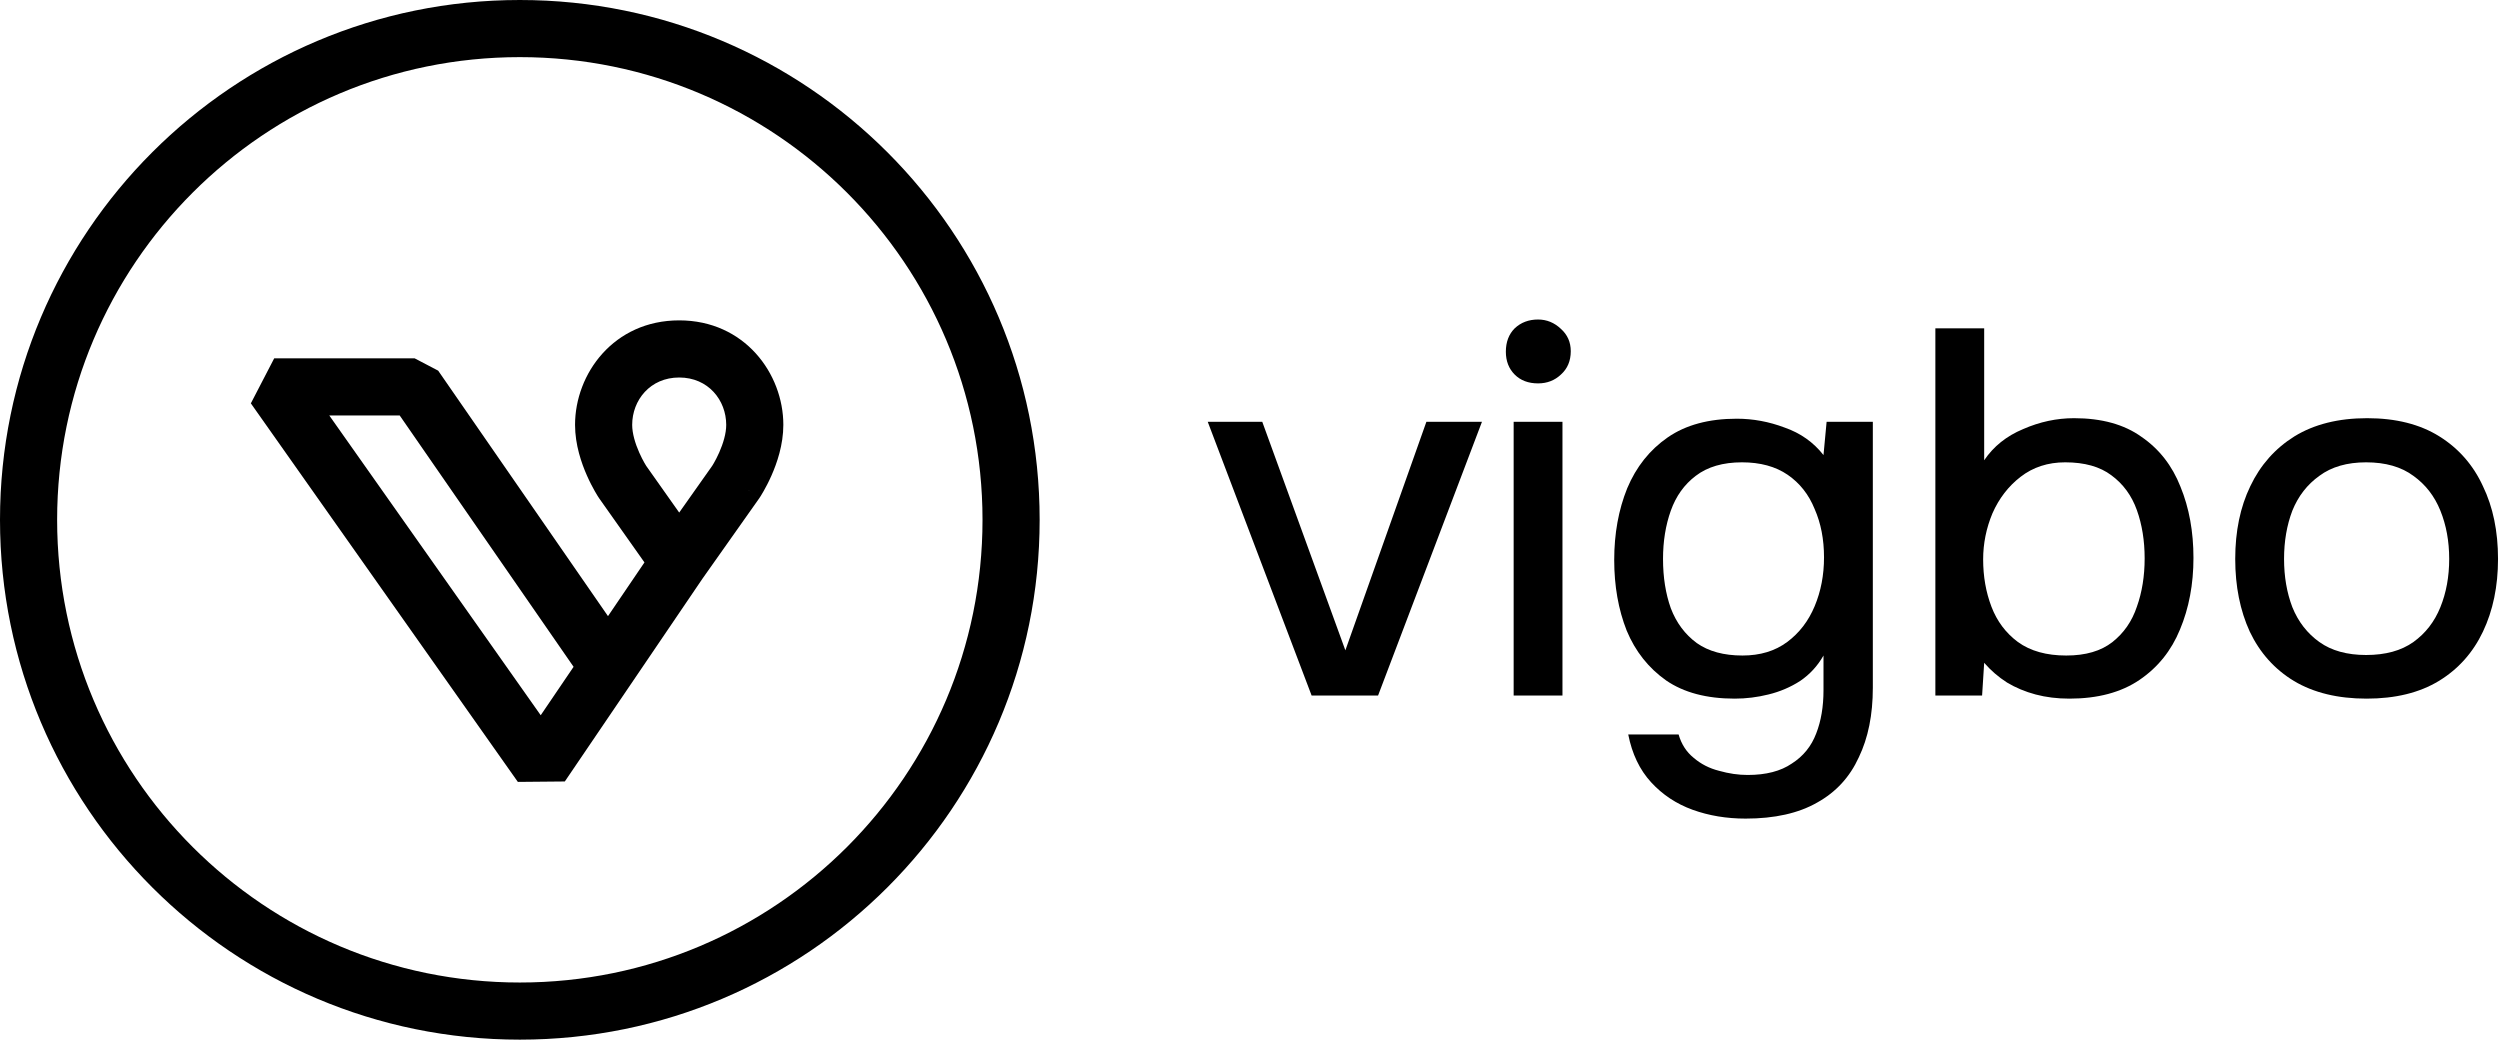 <svg width="143" height="60" viewBox="0 0 143 60" fill="none" xmlns="http://www.w3.org/2000/svg">
<path d="M75.024 39.783L69.083 24.128H72.202L76.955 37.199L81.589 24.128H84.768L78.826 39.783H75.024Z" fill="black"/>
<path d="M86.581 39.783V24.128H89.373V39.783H86.581ZM87.977 21.93C87.422 21.93 86.977 21.762 86.64 21.425C86.304 21.088 86.135 20.653 86.135 20.118C86.135 19.564 86.304 19.118 86.64 18.781C86.997 18.445 87.442 18.276 87.977 18.276C88.472 18.276 88.908 18.455 89.284 18.811C89.66 19.148 89.848 19.573 89.848 20.088C89.848 20.643 89.66 21.088 89.284 21.425C88.928 21.762 88.492 21.93 87.977 21.93Z" fill="black"/>
<path d="M99.848 46.824C98.759 46.824 97.749 46.655 96.818 46.319C95.888 45.982 95.095 45.457 94.442 44.744C93.788 44.031 93.353 43.12 93.135 42.011H96.016C96.175 42.566 96.462 43.011 96.878 43.348C97.294 43.704 97.779 43.952 98.333 44.091C98.888 44.249 99.433 44.328 99.967 44.328C101.017 44.328 101.858 44.11 102.492 43.675C103.146 43.259 103.611 42.684 103.888 41.952C104.166 41.239 104.304 40.417 104.304 39.486V37.496C103.968 38.09 103.522 38.575 102.967 38.952C102.413 39.308 101.809 39.565 101.155 39.724C100.522 39.882 99.878 39.962 99.225 39.962C97.62 39.962 96.313 39.615 95.303 38.922C94.293 38.209 93.541 37.258 93.046 36.07C92.57 34.862 92.333 33.515 92.333 32.03C92.333 30.525 92.58 29.159 93.076 27.931C93.59 26.703 94.363 25.733 95.392 25.02C96.422 24.307 97.739 23.95 99.343 23.95C100.274 23.95 101.185 24.119 102.076 24.455C102.987 24.772 103.73 25.297 104.304 26.03L104.482 24.128H107.126V39.338C107.126 40.882 106.859 42.209 106.324 43.318C105.809 44.447 105.017 45.309 103.948 45.903C102.878 46.517 101.512 46.824 99.848 46.824ZM99.67 37.496C100.68 37.496 101.532 37.239 102.225 36.724C102.918 36.209 103.443 35.526 103.799 34.674C104.156 33.822 104.334 32.892 104.334 31.882C104.334 30.852 104.156 29.931 103.799 29.119C103.463 28.287 102.948 27.634 102.255 27.158C101.561 26.683 100.69 26.445 99.64 26.445C98.551 26.445 97.67 26.703 96.997 27.218C96.343 27.713 95.868 28.376 95.571 29.208C95.274 30.04 95.125 30.961 95.125 31.971C95.125 33.02 95.274 33.961 95.571 34.793C95.888 35.624 96.383 36.288 97.056 36.783C97.729 37.258 98.601 37.496 99.67 37.496Z" fill="black"/>
<path d="M118.367 39.962C117.674 39.962 117.03 39.882 116.436 39.724C115.842 39.565 115.297 39.338 114.802 39.041C114.307 38.724 113.871 38.347 113.495 37.912L113.376 39.783H110.703V18.781H113.495V26.327C114.03 25.535 114.772 24.94 115.723 24.544C116.674 24.128 117.644 23.92 118.634 23.92C120.218 23.92 121.506 24.277 122.496 24.99C123.506 25.683 124.249 26.634 124.724 27.842C125.219 29.05 125.466 30.406 125.466 31.911C125.466 33.416 125.209 34.783 124.694 36.011C124.199 37.219 123.427 38.179 122.377 38.892C121.327 39.605 119.991 39.962 118.367 39.962ZM118.189 37.496C119.298 37.496 120.179 37.239 120.832 36.724C121.486 36.209 121.951 35.535 122.229 34.704C122.526 33.872 122.674 32.951 122.674 31.941C122.674 30.931 122.526 30.01 122.229 29.178C121.932 28.347 121.446 27.683 120.773 27.188C120.119 26.693 119.238 26.445 118.129 26.445C117.139 26.445 116.287 26.723 115.574 27.277C114.881 27.812 114.347 28.505 113.97 29.357C113.614 30.208 113.436 31.089 113.436 32C113.436 32.971 113.594 33.872 113.911 34.704C114.228 35.535 114.733 36.209 115.426 36.724C116.139 37.239 117.06 37.496 118.189 37.496Z" fill="black"/>
<path d="M135.371 39.962C133.727 39.962 132.341 39.625 131.212 38.952C130.103 38.278 129.262 37.337 128.687 36.13C128.133 34.922 127.855 33.535 127.855 31.971C127.855 30.386 128.143 29 128.717 27.812C129.291 26.604 130.133 25.653 131.242 24.96C132.371 24.267 133.757 23.92 135.401 23.92C137.044 23.92 138.421 24.267 139.53 24.96C140.639 25.653 141.471 26.604 142.025 27.812C142.599 29 142.887 30.386 142.887 31.971C142.887 33.535 142.599 34.922 142.025 36.13C141.451 37.337 140.609 38.278 139.5 38.952C138.391 39.625 137.015 39.962 135.371 39.962ZM135.341 37.466C136.45 37.466 137.351 37.219 138.045 36.724C138.738 36.228 139.253 35.565 139.589 34.733C139.926 33.902 140.094 32.981 140.094 31.971C140.094 30.961 139.926 30.04 139.589 29.208C139.253 28.376 138.738 27.713 138.045 27.218C137.351 26.703 136.45 26.445 135.341 26.445C134.252 26.445 133.361 26.703 132.668 27.218C131.975 27.713 131.46 28.376 131.123 29.208C130.806 30.04 130.648 30.961 130.648 31.971C130.648 32.981 130.806 33.902 131.123 34.733C131.46 35.565 131.975 36.228 132.668 36.724C133.361 37.219 134.252 37.466 135.341 37.466Z" fill="black"/>
<path d="M41.54 24.303C41.539 22.889 40.512 21.593 38.85 21.593C37.189 21.593 36.161 22.889 36.161 24.303C36.161 24.79 36.332 25.362 36.562 25.882C36.671 26.127 36.779 26.333 36.859 26.474C36.899 26.543 36.931 26.596 36.951 26.628C36.956 26.637 36.961 26.645 36.964 26.65L36.972 26.661L36.971 26.66L36.973 26.663L38.85 29.319L40.735 26.65C40.739 26.645 40.744 26.637 40.749 26.628C40.769 26.596 40.802 26.543 40.841 26.474C40.921 26.333 41.031 26.127 41.139 25.882C41.369 25.362 41.54 24.789 41.54 24.303ZM30.929 40.912L32.809 38.142L22.863 23.765H18.835L30.929 40.912ZM44.807 24.303C44.807 25.445 44.438 26.502 44.127 27.204C43.966 27.569 43.804 27.873 43.681 28.089C43.62 28.197 43.567 28.284 43.528 28.348C43.508 28.379 43.492 28.405 43.479 28.425C43.473 28.434 43.468 28.443 43.463 28.449L43.456 28.461L43.455 28.463V28.464C43.454 28.464 43.443 28.456 42.092 27.561L43.454 28.464L43.427 28.504L40.185 33.094L32.308 44.7L29.621 44.725L14.349 23.072L15.684 20.497H23.719L25.063 21.201L34.777 35.243L36.863 32.17L34.273 28.504L34.247 28.464L34.246 28.463L34.245 28.461L34.237 28.449C34.233 28.443 34.227 28.434 34.221 28.425C34.209 28.405 34.192 28.379 34.172 28.348C34.133 28.284 34.081 28.197 34.019 28.089C33.897 27.873 33.735 27.569 33.574 27.204C33.263 26.502 32.893 25.445 32.893 24.303C32.893 21.373 35.108 18.325 38.85 18.325C42.592 18.325 44.807 21.373 44.807 24.303Z" fill="black"/>
<path d="M56.2 29.734C56.2 15.118 44.351 3.268 29.734 3.268C15.117 3.268 3.268 15.117 3.268 29.734C3.268 44.351 15.118 56.2 29.734 56.2C44.351 56.2 56.2 44.351 56.2 29.734ZM59.468 29.734C59.468 46.156 46.156 59.468 29.734 59.468C13.313 59.468 0 46.156 0 29.734C0 13.313 13.313 0 29.734 0C46.156 0 59.468 13.313 59.468 29.734Z" fill="black"/>
</svg>
